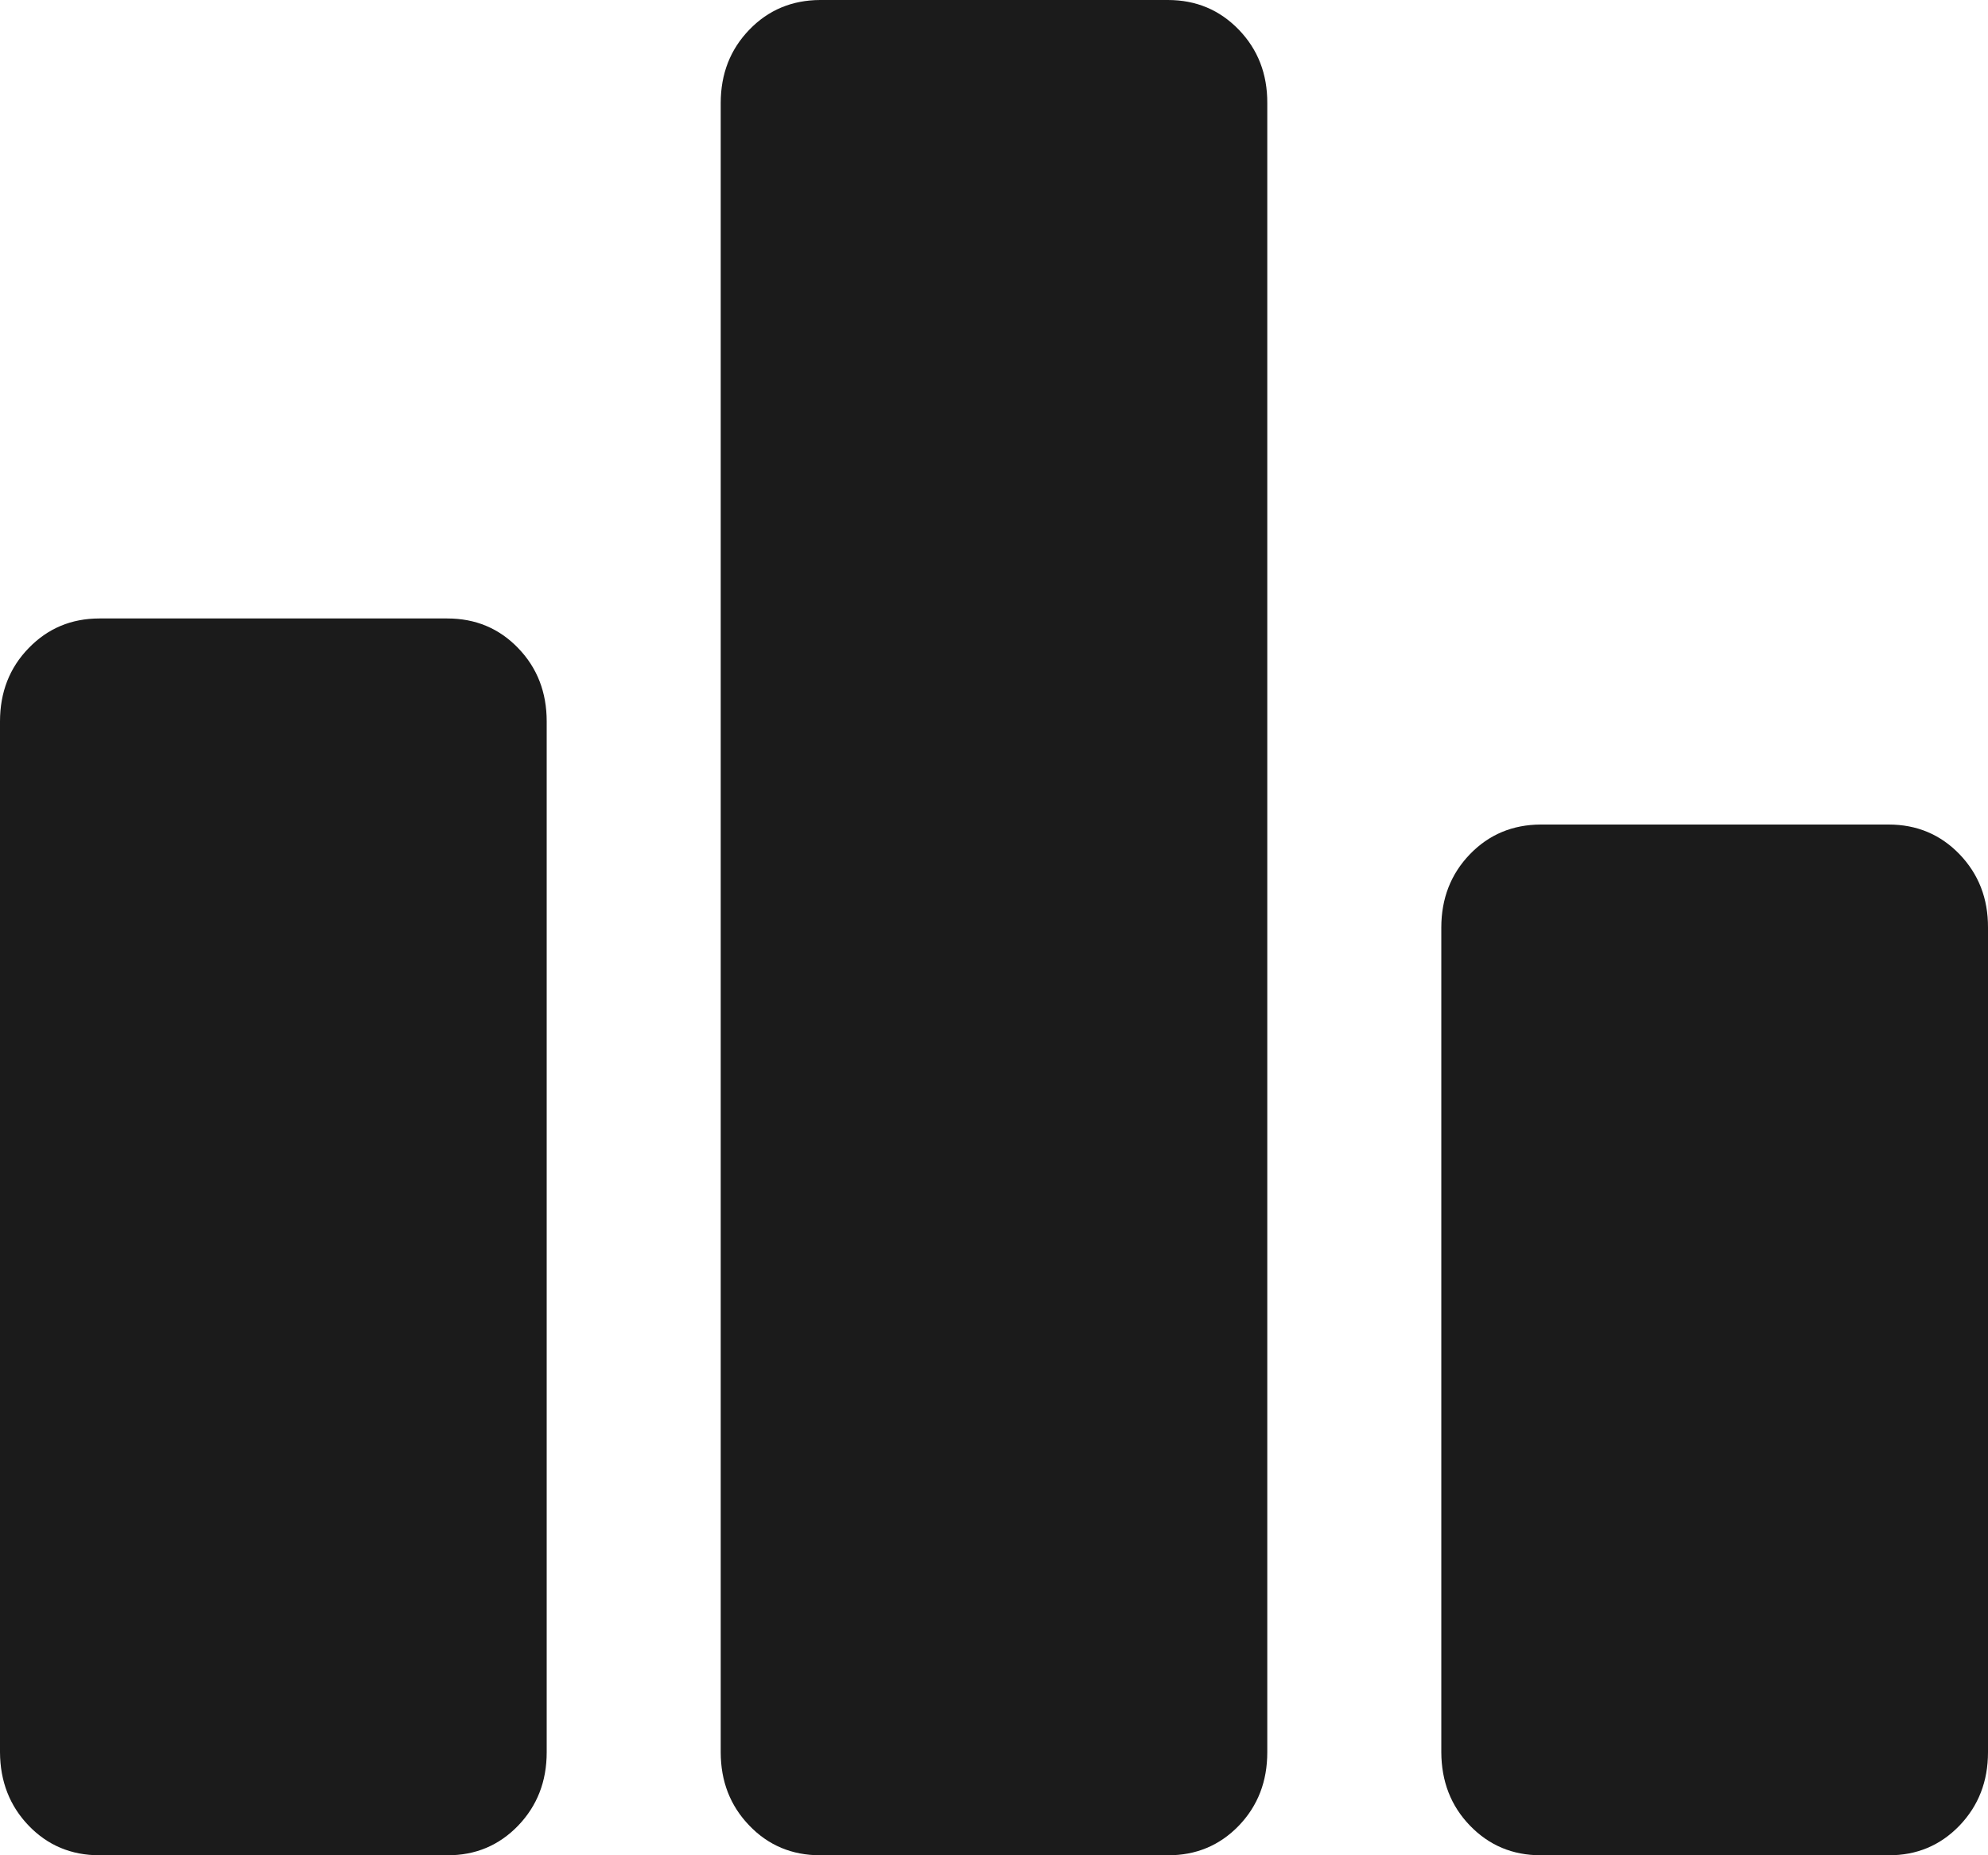 <svg width="15" height="14" viewBox="0 0 15 14" fill="none" xmlns="http://www.w3.org/2000/svg">
<path d="M0.75 14C0.537 14 0.359 13.925 0.216 13.776C0.073 13.627 0.001 13.442 0 13.222V5.444C0 5.224 0.072 5.039 0.216 4.891C0.36 4.742 0.538 4.667 0.75 4.667H3.375C3.587 4.667 3.766 4.741 3.91 4.891C4.054 5.04 4.125 5.225 4.125 5.444V13.222C4.125 13.443 4.053 13.627 3.909 13.777C3.765 13.926 3.587 14.001 3.375 14H0.75ZM6.188 14C5.975 14 5.797 13.925 5.654 13.776C5.51 13.627 5.438 13.442 5.438 13.222V0.778C5.438 0.557 5.51 0.373 5.654 0.224C5.798 0.075 5.976 0.001 6.188 0H8.812C9.025 0 9.203 0.075 9.347 0.224C9.491 0.373 9.563 0.558 9.562 0.778V13.222C9.562 13.443 9.491 13.627 9.347 13.777C9.203 13.926 9.024 14.001 8.812 14H6.188ZM11.625 14C11.412 14 11.235 13.925 11.091 13.776C10.947 13.627 10.876 13.442 10.875 13.222V7C10.875 6.78 10.947 6.595 11.091 6.446C11.235 6.297 11.413 6.223 11.625 6.222H14.25C14.463 6.222 14.641 6.297 14.785 6.446C14.929 6.596 15.001 6.78 15 7V13.222C15 13.443 14.928 13.627 14.784 13.777C14.64 13.926 14.462 14.001 14.25 14H11.625Z" fill="#1B1B1B"/>
</svg>
